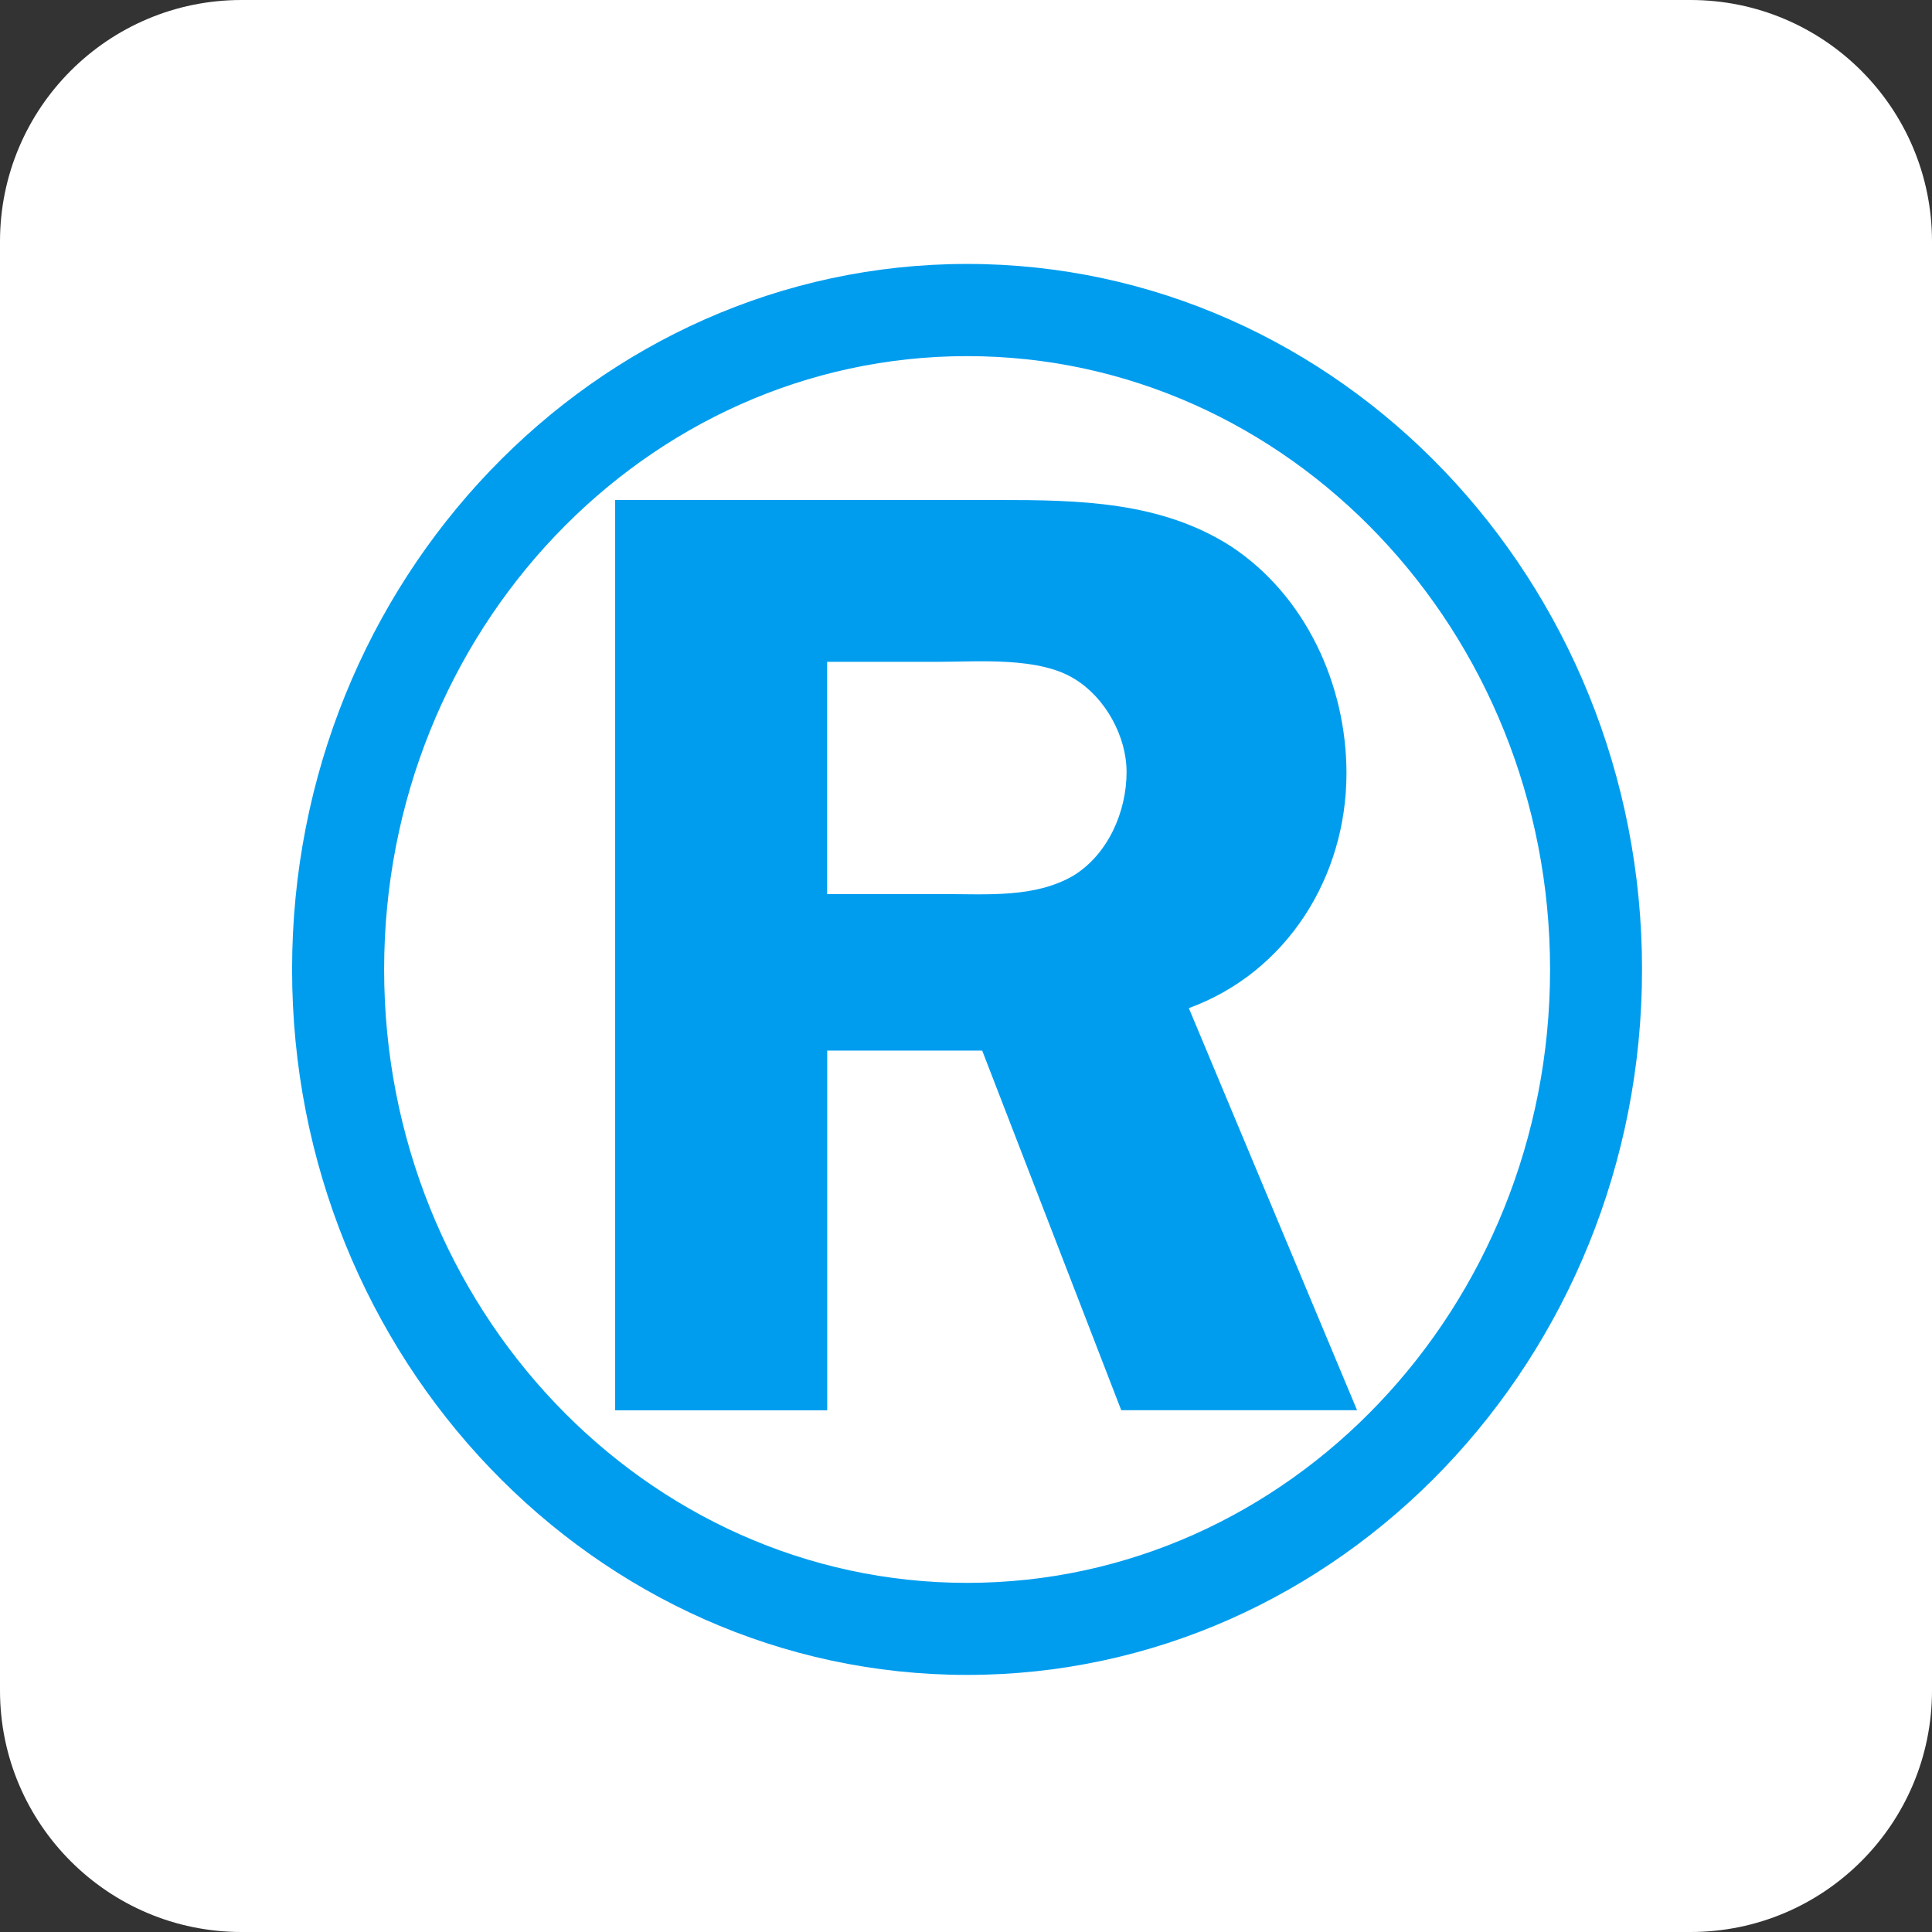 <svg xmlns="http://www.w3.org/2000/svg" width="549" height="549" fill="none"><rect width="100%" height="100%" fill="#333333" stroke="none"/><g clip-path="url(#a)"><path fill="#fff" d="M480.375 0H68.625C30.725 0 0 30.724 0 68.625v411.75C0 518.276 30.724 549 68.625 549h411.75C518.276 549 549 518.276 549 480.375V68.625C549 30.725 518.276 0 480.375 0Z"/><path fill="#009DEF" d="M235.038 400.749h-60.235V142.077h108.799c22.973 0 46.313.39 66.255 13.207 21.088 13.944 32.758 39.211 32.758 64.457 0 29.425-16.931 56.554-44.797 66.731l47.807 114.255h-67.012l-39.514-102.195H235.06v102.195l-.022.022Zm0-146.69h33.127c12.428 0 25.982 1.126 36.894-5.261 9.787-6.041 15.07-18.101 15.07-29.425 0-10.154-6.041-21.11-14.702-26.393-10.154-6.409-27.476-4.915-38.756-4.915h-31.633v65.994Z"/><path fill="#009DEF" d="M83 275.473C83 164.941 169.044 75 274.812 75c105.747 0 191.79 89.941 191.79 200.473 0 110.553-86.043 200.472-191.79 200.472C169.044 475.945 83 386.026 83 275.473Zm26.155.021c0 96.112 74.309 174.296 165.657 174.296 91.348 0 165.657-78.184 165.657-174.296 0-96.111-74.33-174.296-165.657-174.296-91.37 0-165.657 78.185-165.657 174.296Z"/></g><defs><clipPath id="a"><path fill="#fff" d="M0 0h549v549H0z"/></clipPath></defs></svg>